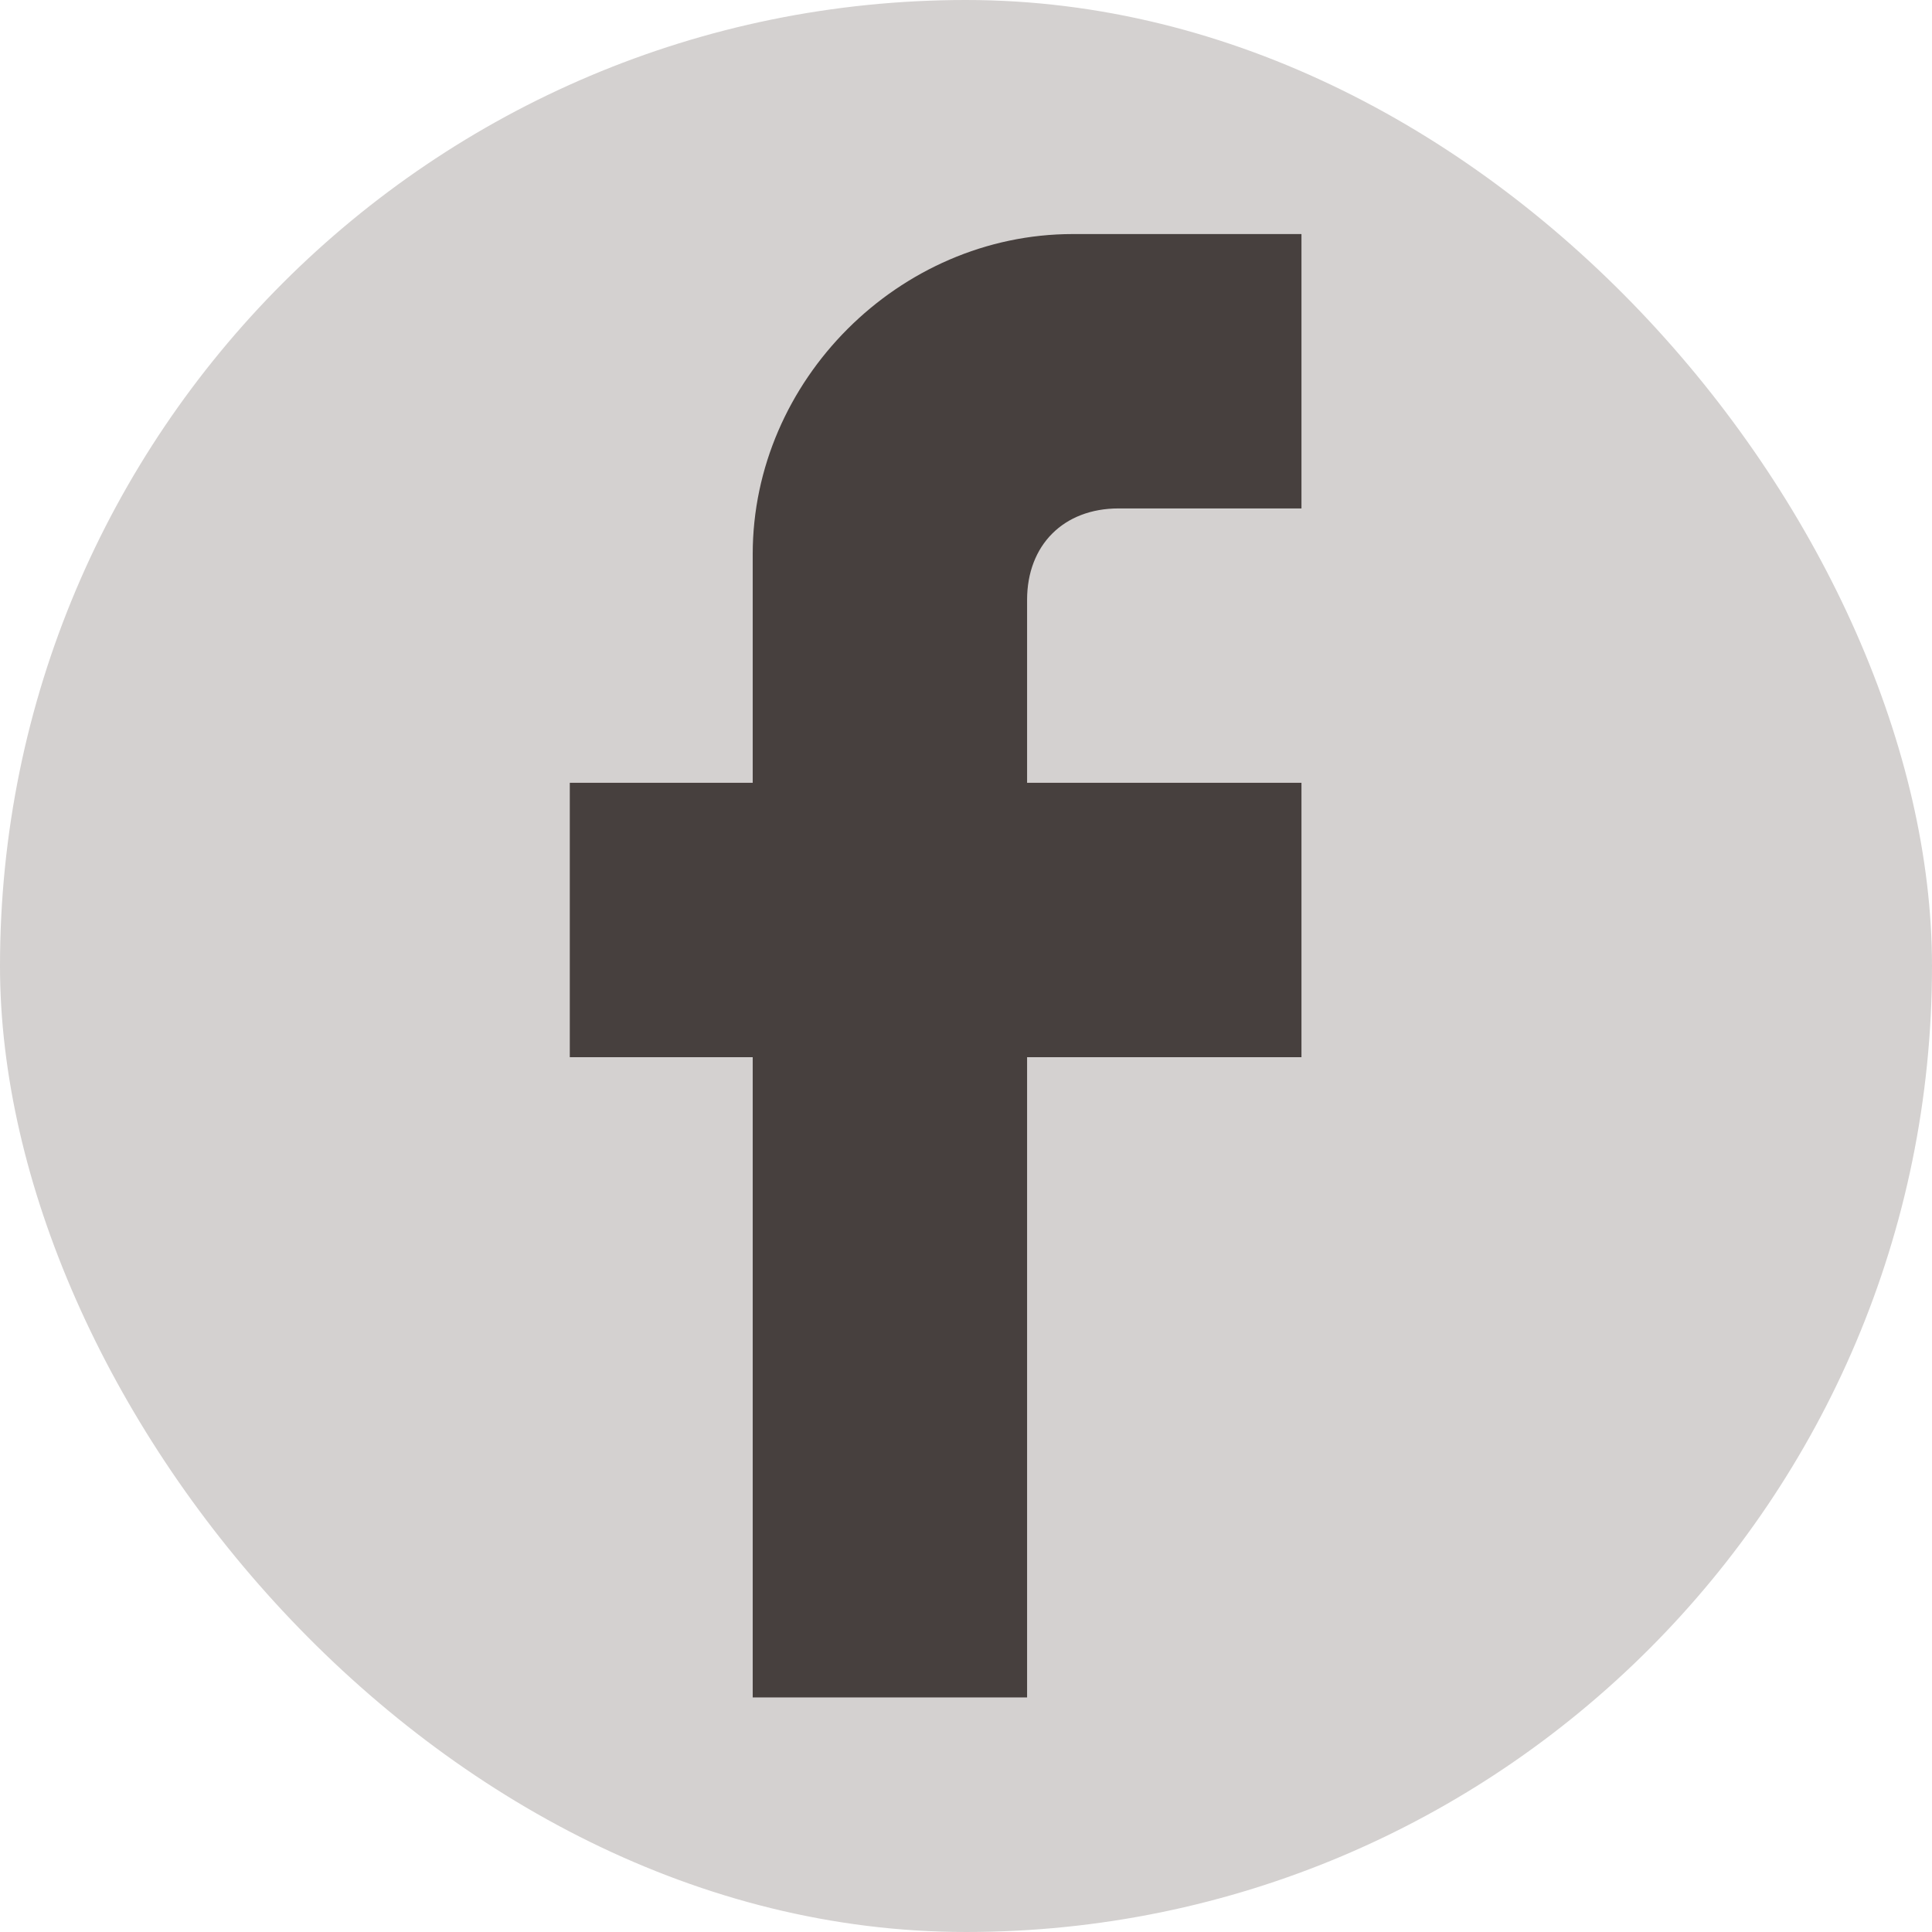 <svg id="Layer_1" data-name="Layer 1" xmlns="http://www.w3.org/2000/svg" width="253.49" height="253.49" viewBox="0 0 253.49 253.49">
  <defs>
    <style>
      .cls-1 {
        fill: #d4d1d0;
        isolation: isolate;
      }

      .cls-2 {
        fill: #47403e;
      }
    </style>
  </defs>
  <rect class="cls-1" width="253.49" height="253.49" rx="126.74"/>
  <g id="post-facebook">
    <path class="cls-2" d="M170.76,30.71v36h-24c-7.2,0-12,4.8-12,12v24h36v36h-36v84h-36v-84h-24v-36h24v-30c0-22.81,19.21-42,42-42Z" transform="translate(0 0)"/>
  </g>
</svg>
